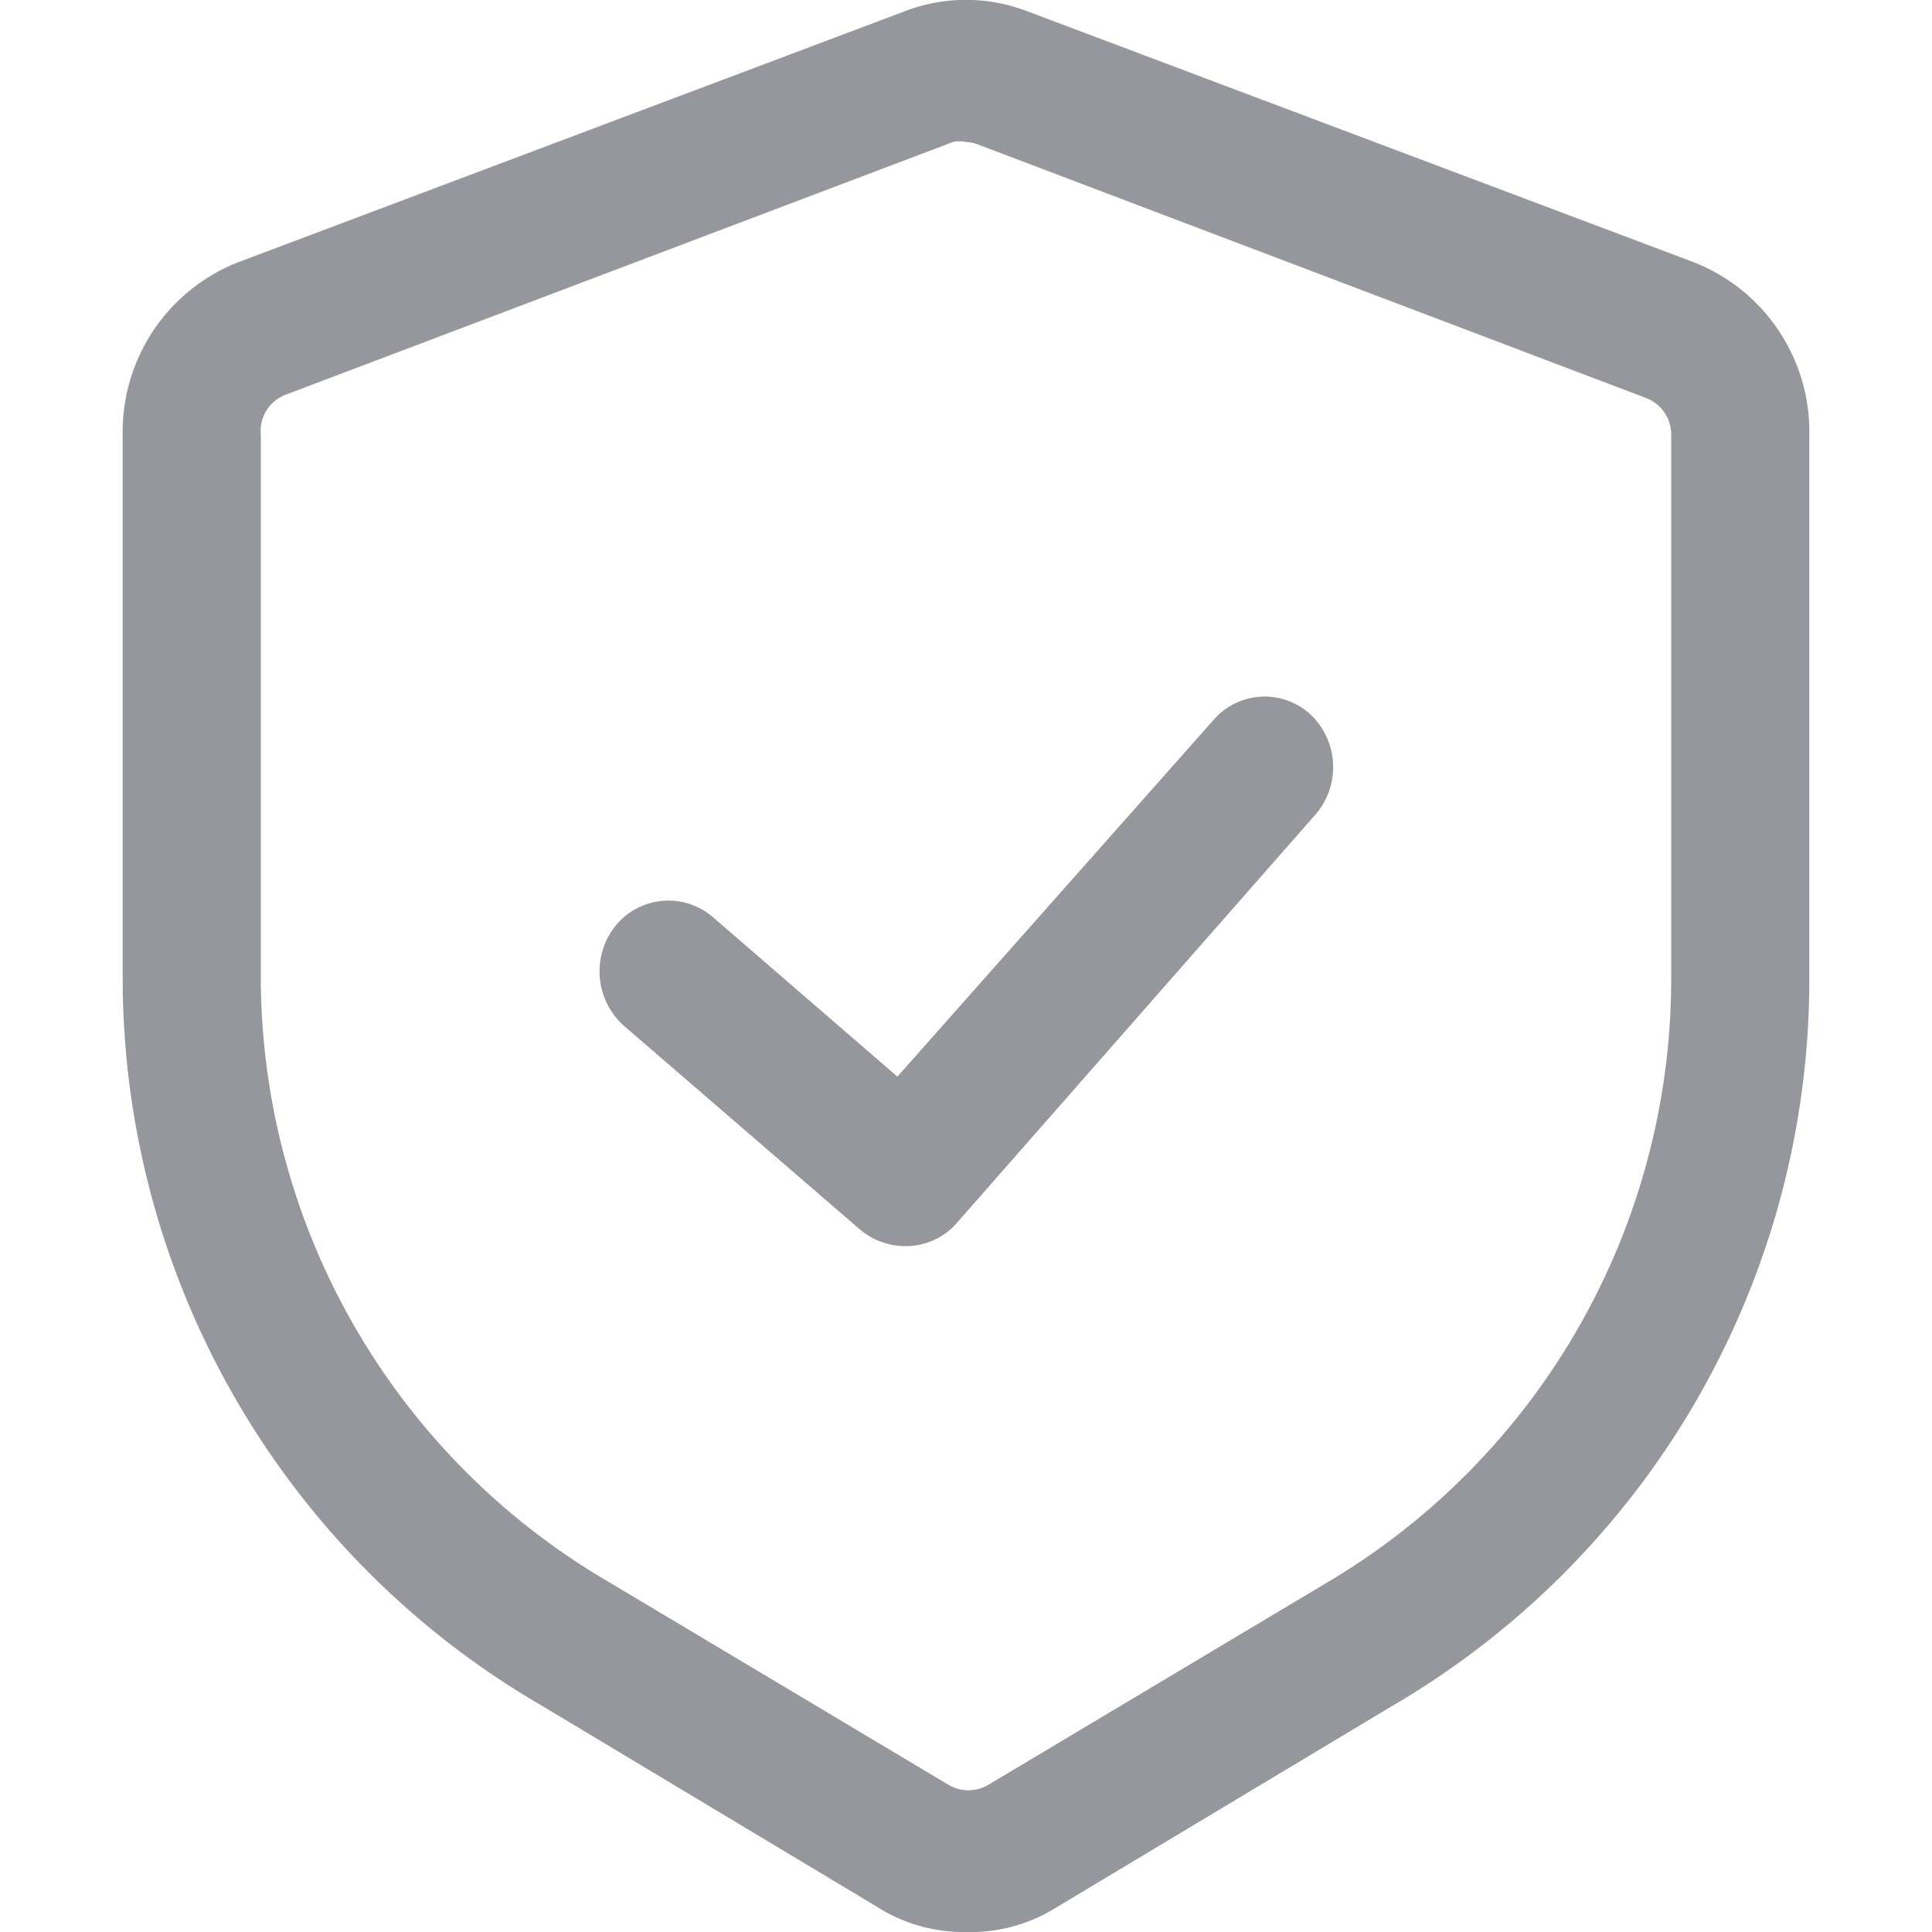 <?xml version="1.0" encoding="iso-8859-1"?>
<svg xmlns="http://www.w3.org/2000/svg" width="40" height="40" fill="#95979d" xmlns:v="https://vecta.io/nano"><path d="M20 40a3.33 3.33 0 0 1-1.84-.52l-6.95-4.17a17.42 17.42 0 0 1-8.67-15V9a3.77 3.77 0 0 1 2.39-3.57L18.74.23a3.53 3.53 0 0 1 2.52 0l13.81 5.2A3.77 3.77 0 0 1 37.46 9v11.34a17.42 17.42 0 0 1-8.67 15l-6.95 4.17A3.33 3.33 0 0 1 20 40zm0-37.06a.62.62 0 0 0-.27 0L5.92 8.17A.8.8 0 0 0 5.4 9v11.34a14.52 14.52 0 0 0 7.25 12.44l7 4.18a.81.81 0 0 0 .8 0l7-4.18h0a14.52 14.52 0 0 0 7.15-12.44V9a.81.81 0 0 0-.52-.76L20.27 3a.81.81 0 0 0-.27-.06zM18.74 25.8a1.46 1.46 0 0 1-.93-.34l-4.89-4.22a1.51 1.51 0 0 1-.17-2.08 1.41 1.41 0 0 1 2-.18h0l3.83 3.31 6.55-7.39a1.4 1.4 0 0 1 2-.11 1.5 1.5 0 0 1 .1 2.08l-7.42 8.45a1.4 1.4 0 0 1-1.07.48z"/></svg>